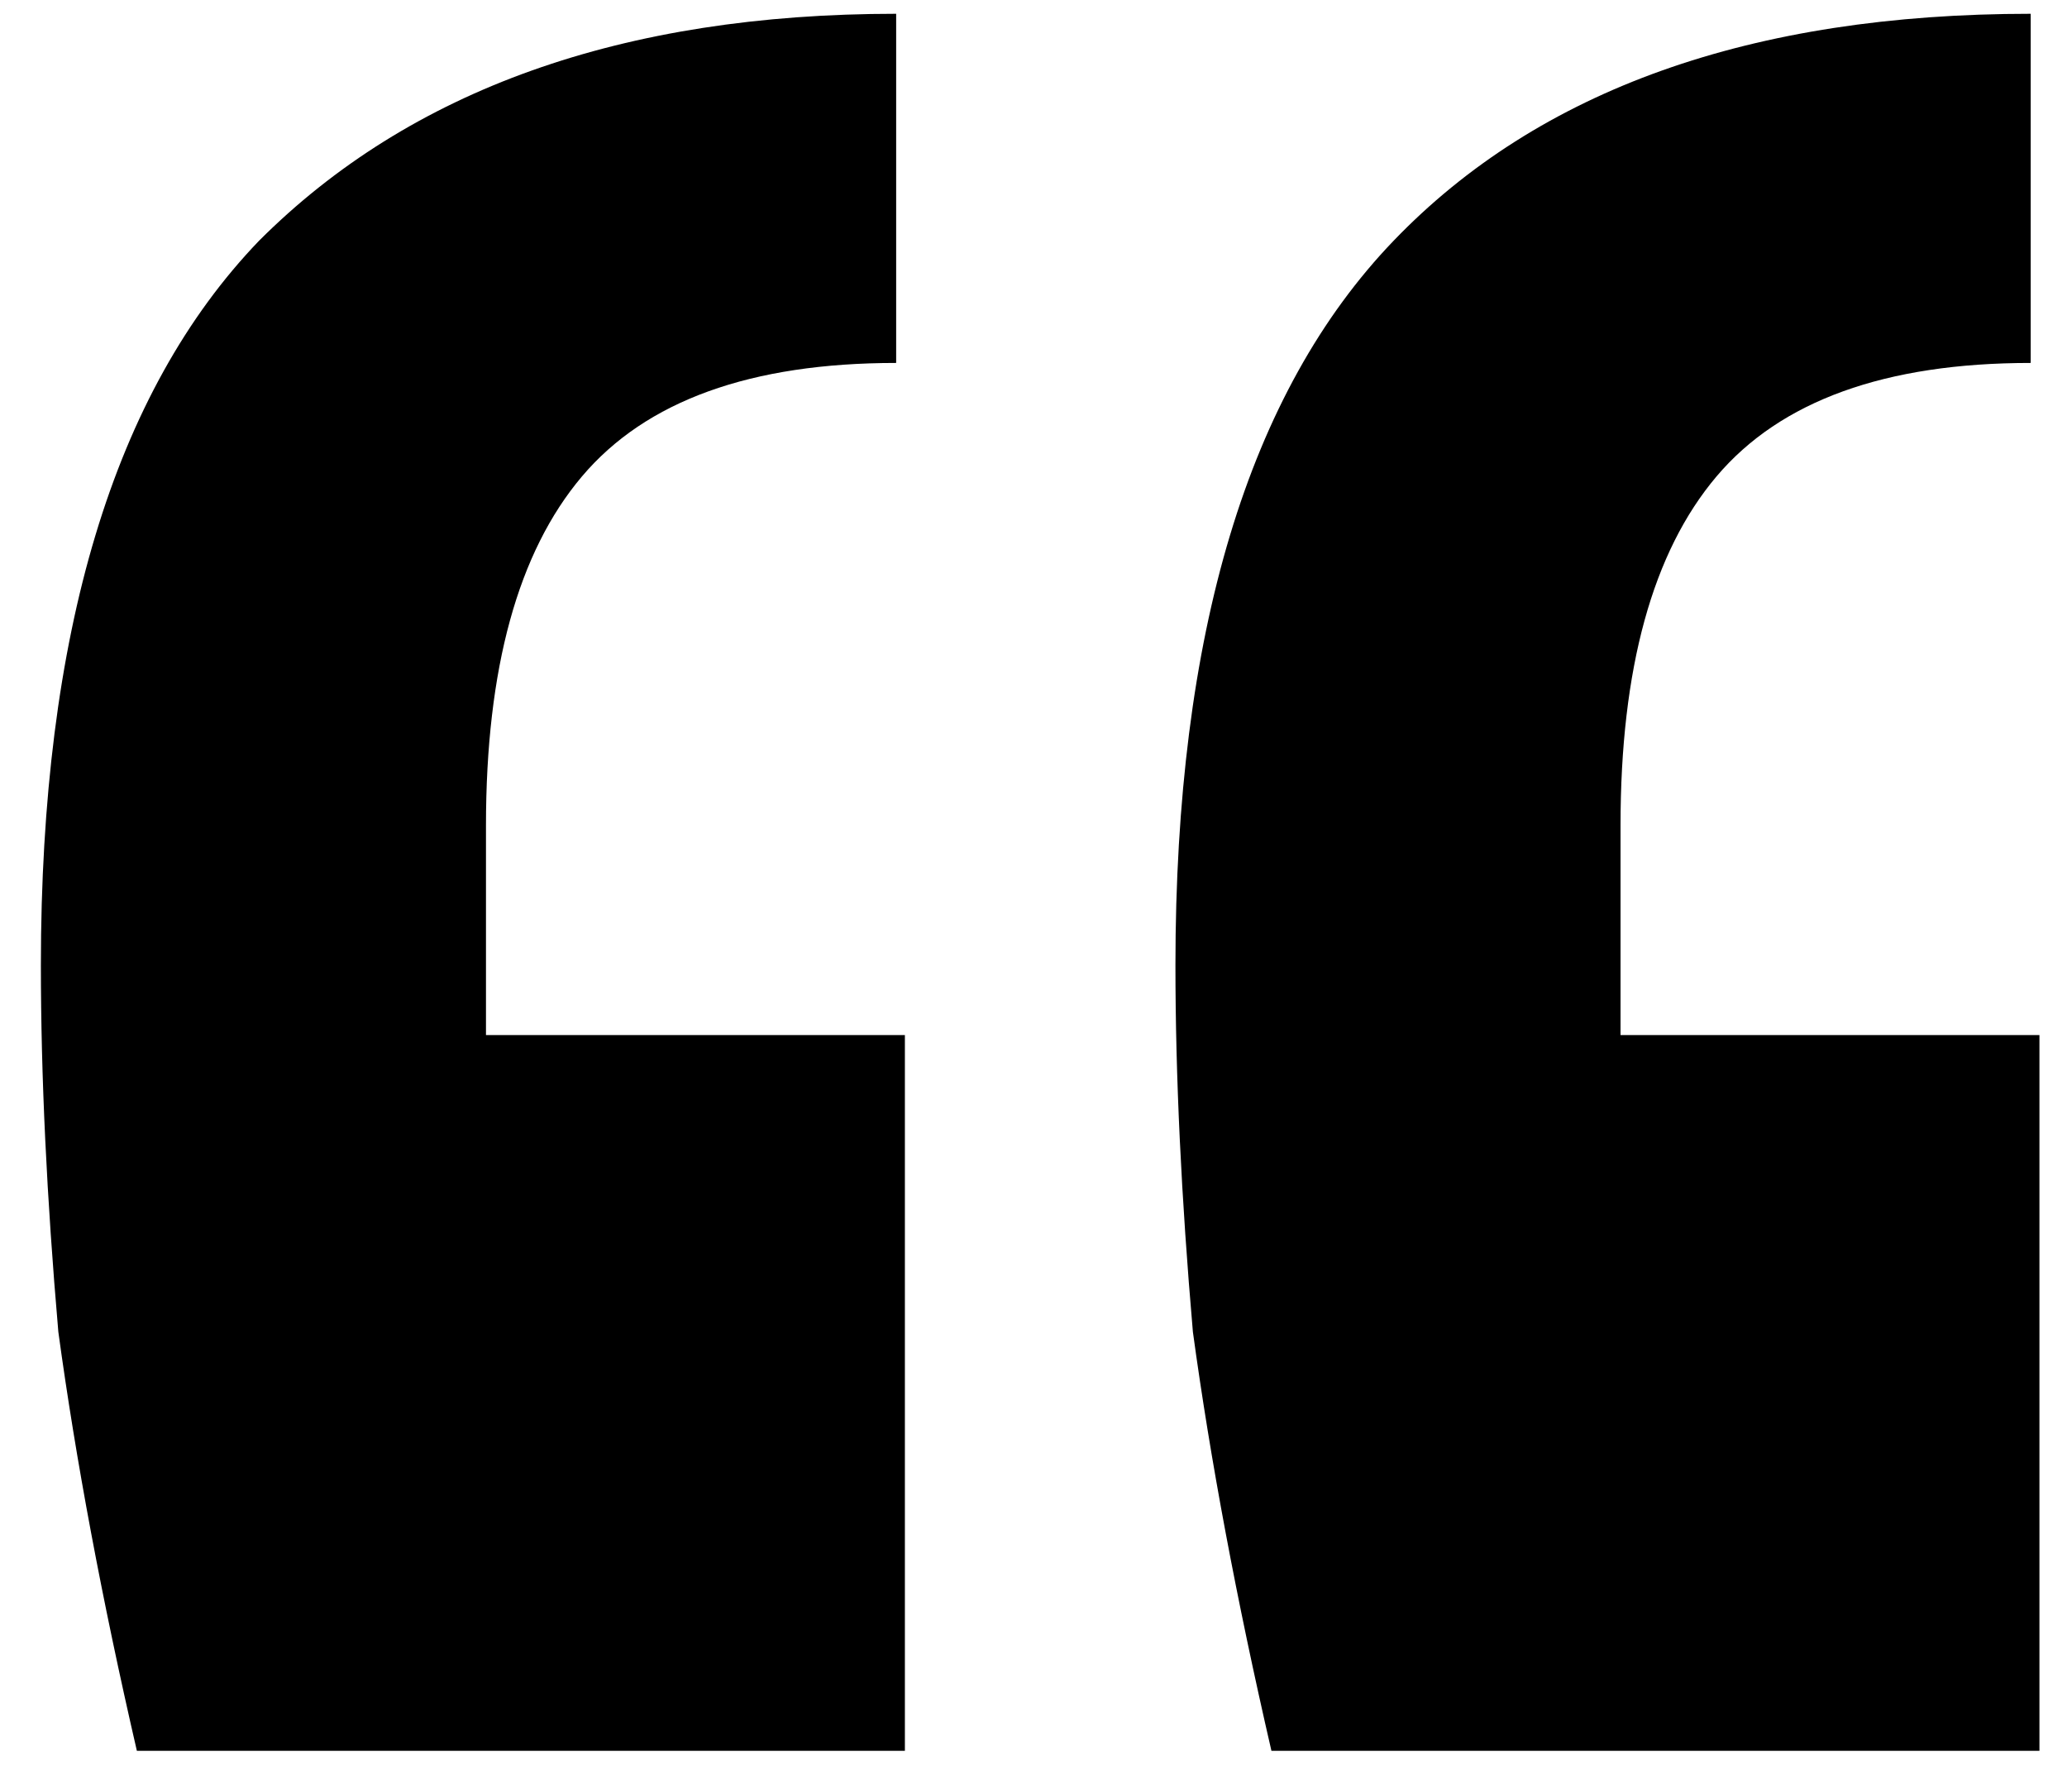 <svg width="45" height="39" viewBox="0 0 45 39" fill="none" xmlns="http://www.w3.org/2000/svg">
<path d="M19.51 0.3V7.9C16.343 7.9 14.063 8.723 12.67 10.37C11.277 12.017 10.58 14.55 10.58 17.97V22.53H19.7V38.11H2.98C2.22 34.817 1.65 31.777 1.27 28.99C1.017 26.077 0.89 23.417 0.89 21.01C0.89 13.79 2.473 8.533 5.64 5.24C8.933 1.947 13.557 0.3 19.51 0.3ZM44.21 0.3V7.9C41.044 7.9 38.764 8.723 37.37 10.37C35.977 12.017 35.28 14.55 35.28 17.97V22.53H44.4V38.11H27.68C26.92 34.817 26.35 31.777 25.97 28.99C25.717 26.077 25.59 23.417 25.59 21.01C25.59 13.79 27.174 8.533 30.34 5.24C33.507 1.947 38.13 0.3 44.21 0.3Z" fill="black"/>
</svg>